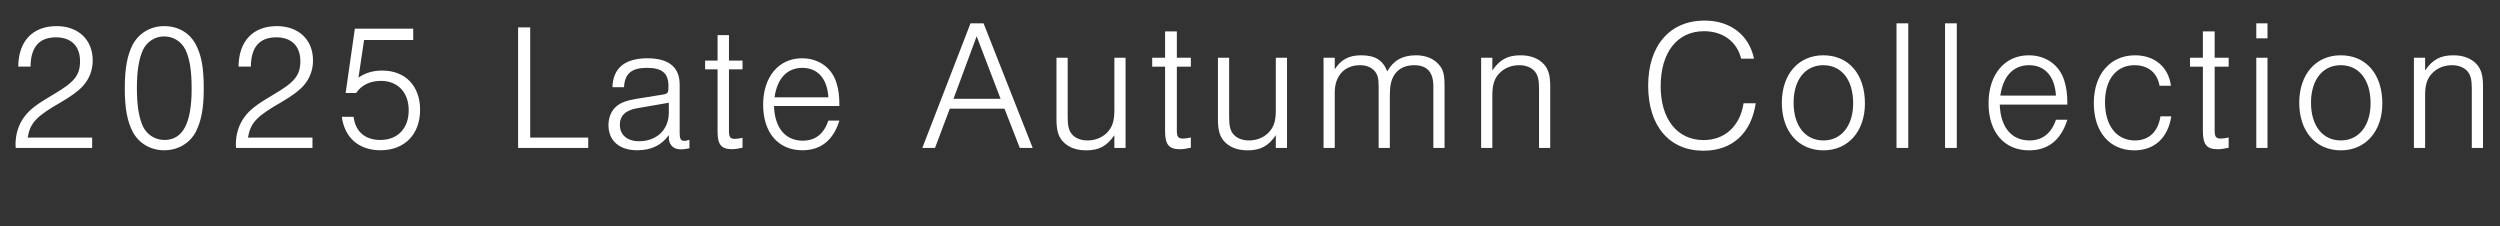 <svg width="431" height="39" viewBox="0 0 431 39" fill="none" xmlns="http://www.w3.org/2000/svg">
<rect x="0" y="0" width="431" height="39" fill="#333333" stroke="none"/>
<path d="M15.888 23.724V25.5H2.71C2.679 25.22 2.679 24.97 2.679 24.877C2.679 23.195 3.178 21.544 4.081 20.297C5.016 18.958 6.231 18.023 9.315 16.216C12.835 14.16 13.801 12.945 13.801 10.546C13.801 7.96 12.275 6.434 9.658 6.434C6.76 6.434 5.296 8.116 5.265 11.481H3.147C3.178 7.088 5.639 4.502 9.751 4.502C13.49 4.502 15.982 6.839 15.982 10.421C15.982 12.073 15.421 13.568 14.331 14.783C13.521 15.687 12.461 16.465 10.468 17.649C6.262 20.048 5.203 21.17 4.767 23.724H15.888ZM28.305 4.502C30.704 4.502 32.698 5.655 33.757 7.68C34.754 9.58 35.128 11.73 35.128 15.344C35.128 18.646 34.692 20.889 33.757 22.727C32.698 24.721 30.673 25.905 28.305 25.905C25.969 25.905 23.944 24.721 22.885 22.727C21.919 20.858 21.514 18.646 21.514 15.219C21.514 11.761 21.95 9.487 22.885 7.68C23.975 5.686 25.969 4.502 28.305 4.502ZM28.305 6.278C26.748 6.278 25.346 7.15 24.66 8.583C23.944 10.141 23.601 12.197 23.601 15.188C23.601 18.21 23.944 20.266 24.66 21.824C25.346 23.226 26.748 24.129 28.337 24.129C31.514 24.129 33.041 21.263 33.041 15.313C33.041 12.166 32.698 10.11 31.982 8.583C31.265 7.15 29.894 6.278 28.305 6.278ZM53.869 23.724V25.5H40.691C40.66 25.22 40.66 24.97 40.66 24.877C40.66 23.195 41.159 21.544 42.062 20.297C42.997 18.958 44.212 18.023 47.296 16.216C50.816 14.16 51.782 12.945 51.782 10.546C51.782 7.96 50.255 6.434 47.639 6.434C44.741 6.434 43.277 8.116 43.246 11.481H41.127C41.159 7.088 43.62 4.502 47.732 4.502C51.471 4.502 53.963 6.839 53.963 10.421C53.963 12.073 53.402 13.568 52.312 14.783C51.502 15.687 50.442 16.465 48.449 17.649C44.243 20.048 43.184 21.17 42.747 23.724H53.869ZM62.766 6.901L61.8 13.381C63.046 12.54 64.293 12.166 65.912 12.166C69.869 12.166 72.424 14.814 72.424 18.927C72.424 23.163 69.744 25.905 65.601 25.905C61.894 25.905 59.401 23.755 58.934 20.142H60.959C61.271 22.696 62.953 24.129 65.57 24.129C68.561 24.129 70.461 22.135 70.461 19.02C70.461 15.936 68.592 13.942 65.663 13.942C63.794 13.942 62.33 14.659 61.395 16.029H59.588L61.177 4.938H71.24V6.901H62.766ZM91.408 4.72V23.724H101.408V25.5H89.321V4.72H91.408ZM107.579 15.032H105.585C105.679 11.73 107.735 10.048 111.629 10.048C115.274 10.048 117.174 11.574 117.174 14.565V23.008C117.174 23.911 117.393 24.285 117.953 24.285C118.203 24.285 118.389 24.254 118.857 24.098V25.562C118.203 25.687 117.891 25.749 117.455 25.749C116.396 25.749 115.741 25.344 115.43 24.503C115.305 24.129 115.305 24.098 115.305 23.288C114.028 25.064 112.252 25.905 109.853 25.905C106.769 25.905 104.9 24.254 104.9 21.575C104.9 20.266 105.398 19.051 106.271 18.335C106.987 17.712 107.984 17.338 109.604 17.057L114.059 16.341C115.181 16.154 115.243 16.091 115.243 14.845C115.243 12.602 114.153 11.699 111.504 11.699C108.888 11.699 107.704 12.696 107.579 15.032ZM115.305 17.712L109.916 18.646C107.859 18.989 106.863 19.924 106.863 21.512C106.863 23.257 108.14 24.347 110.165 24.347C113.218 24.347 115.305 22.354 115.305 19.425V17.712ZM128.01 10.453V11.948H125.674V22.572C125.674 23.631 125.892 23.942 126.702 23.942C127.076 23.942 127.418 23.88 128.01 23.755V25.469C127.138 25.656 126.702 25.718 126.172 25.718C124.365 25.718 123.711 24.939 123.711 22.727V11.948H121.561V10.453H123.711V6.06H125.674V10.453H128.01ZM144.712 18.272H133.435C133.559 22.042 135.397 24.254 138.388 24.254C140.538 24.254 142.033 23.101 142.812 20.796H144.712C143.653 24.192 141.503 25.905 138.326 25.905C134.182 25.905 131.565 22.883 131.565 18.054C131.565 13.257 134.245 10.048 138.263 10.048C141.161 10.048 143.435 11.699 144.214 14.316C144.588 15.531 144.712 16.559 144.712 18.272ZM133.528 16.777H142.812C142.625 13.568 140.974 11.699 138.326 11.699C135.709 11.699 133.995 13.506 133.528 16.777ZM173.174 18.74H163.741L161.198 25.5H159.009L167.315 4.028H169.568L178.035 25.5H175.813L173.174 18.74ZM172.498 17.033L168.377 6.249L164.385 17.033H172.498ZM194.047 25.5H192.116V23.311C190.828 25.178 189.476 25.919 187.255 25.919C185.484 25.919 184.1 25.371 183.166 24.309C182.426 23.44 182.136 22.377 182.136 20.575V9.951H184.068V20.124C184.068 21.733 184.261 22.506 184.808 23.15C185.387 23.826 186.353 24.212 187.48 24.212C188.8 24.212 190.023 23.729 190.86 22.86C191.761 21.959 192.116 20.832 192.116 19.094V9.951H194.047V25.5ZM205.302 9.951V11.496H202.888V22.474C202.888 23.569 203.113 23.89 203.95 23.89C204.337 23.89 204.691 23.826 205.302 23.697V25.468C204.401 25.661 203.95 25.725 203.403 25.725C201.536 25.725 200.86 24.921 200.86 22.635V11.496H198.639V9.951H200.86V5.412H202.888V9.951H205.302ZM221.882 25.5H219.951V23.311C218.663 25.178 217.311 25.919 215.09 25.919C213.319 25.919 211.935 25.371 211.001 24.309C210.261 23.44 209.971 22.377 209.971 20.575V9.951H211.903V20.124C211.903 21.733 212.096 22.506 212.643 23.15C213.222 23.826 214.188 24.212 215.315 24.212C216.635 24.212 217.858 23.729 218.695 22.86C219.597 21.959 219.951 20.832 219.951 19.094V9.951H221.882V25.5ZM228.18 9.951H230.111V11.947C231.174 10.273 232.558 9.533 234.65 9.533C237.065 9.533 238.417 10.37 239.157 12.301C240.252 10.402 241.797 9.533 244.115 9.533C245.725 9.533 247.077 10.048 247.978 11.046C248.815 11.947 249.04 12.784 249.04 14.844V25.5H247.109V14.844C247.109 12.43 246.014 11.239 243.793 11.239C242.28 11.239 241.089 11.818 240.381 12.913C239.833 13.782 239.608 14.78 239.608 16.454V25.5H237.677V14.844C237.677 13.589 237.516 12.881 237.033 12.301C236.485 11.625 235.584 11.239 234.457 11.239C231.785 11.239 230.111 13.074 230.111 15.939V25.5H228.18V9.951ZM255.348 9.951H257.28V12.14C258.568 10.273 259.92 9.533 262.141 9.533C263.911 9.533 265.296 10.08 266.229 11.142C266.97 12.011 267.259 13.074 267.259 14.877V25.5H265.328V15.327C265.328 13.718 265.135 12.945 264.588 12.301C264.008 11.625 263.042 11.239 261.916 11.239C260.596 11.239 259.372 11.722 258.535 12.591C257.634 13.492 257.28 14.619 257.28 16.357V25.5H255.348V9.951ZM302.395 10.112H300.174C299.433 7.15 297.019 5.38 293.768 5.38C289.164 5.38 286.299 9.018 286.299 14.877C286.299 20.542 289.164 24.148 293.703 24.148C297.373 24.148 299.981 21.733 300.592 17.806H302.685C301.912 22.989 298.629 25.983 293.671 25.983C287.78 25.983 284.142 21.701 284.142 14.78C284.142 7.859 287.876 3.545 293.864 3.545C298.307 3.545 301.526 6.024 302.395 10.112ZM314.334 9.533C318.713 9.533 321.513 12.784 321.513 17.838C321.513 22.635 318.616 25.919 314.367 25.919C310.053 25.919 307.188 22.667 307.188 17.709C307.188 12.816 310.053 9.533 314.334 9.533ZM314.334 11.239C311.212 11.239 309.216 13.782 309.216 17.709C309.216 21.669 311.212 24.212 314.367 24.212C317.457 24.212 319.485 21.669 319.485 17.806C319.485 13.75 317.489 11.239 314.334 11.239ZM328.985 4.028V25.5H326.957V4.028H328.985ZM337.354 4.028V25.5H335.326V4.028H337.354ZM356.411 18.031H344.757C344.886 21.927 346.785 24.212 349.876 24.212C352.097 24.212 353.642 23.021 354.447 20.639H356.411C355.316 24.148 353.095 25.919 349.811 25.919C345.53 25.919 342.826 22.796 342.826 17.806C342.826 12.848 345.594 9.533 349.747 9.533C352.741 9.533 355.091 11.239 355.896 13.943C356.282 15.198 356.411 16.261 356.411 18.031ZM344.854 16.486H354.447C354.254 13.17 352.548 11.239 349.811 11.239C347.107 11.239 345.337 13.106 344.854 16.486ZM374.267 14.78H372.303C371.917 12.527 370.307 11.239 367.989 11.239C364.867 11.239 362.903 13.685 362.903 17.613C362.903 21.669 364.899 24.212 368.054 24.212C370.468 24.212 372.046 22.732 372.464 20.059H374.331C373.752 23.794 371.402 25.919 367.957 25.919C363.708 25.919 360.972 22.764 360.972 17.774C360.972 12.816 363.804 9.533 368.086 9.533C371.466 9.533 373.848 11.561 374.267 14.78ZM384.221 9.951V11.496H381.807V22.474C381.807 23.569 382.032 23.89 382.869 23.89C383.255 23.89 383.61 23.826 384.221 23.697V25.468C383.32 25.661 382.869 25.725 382.322 25.725C380.455 25.725 379.779 24.921 379.779 22.635V11.496H377.557V9.951H379.779V5.412H381.807V9.951H384.221ZM390.916 9.951V25.5H388.984V9.951H390.916ZM390.916 4.028V6.603H388.984V4.028H390.916ZM403.536 9.533C407.914 9.533 410.715 12.784 410.715 17.838C410.715 22.635 407.818 25.919 403.568 25.919C399.254 25.919 396.389 22.667 396.389 17.709C396.389 12.816 399.254 9.533 403.536 9.533ZM403.536 11.239C400.413 11.239 398.417 13.782 398.417 17.709C398.417 21.669 400.413 24.212 403.568 24.212C406.659 24.212 408.687 21.669 408.687 17.806C408.687 13.75 406.691 11.239 403.536 11.239ZM416.159 9.951H418.09V12.14C419.378 10.273 420.73 9.533 422.952 9.533C424.722 9.533 426.106 10.08 427.04 11.142C427.78 12.011 428.07 13.074 428.07 14.877V25.5H426.139V15.327C426.139 13.718 425.945 12.945 425.398 12.301C424.819 11.625 423.853 11.239 422.726 11.239C421.406 11.239 420.183 11.722 419.346 12.591C418.445 13.492 418.09 14.619 418.09 16.357V25.5H416.159V9.951Z" fill="white"/>
</svg>
